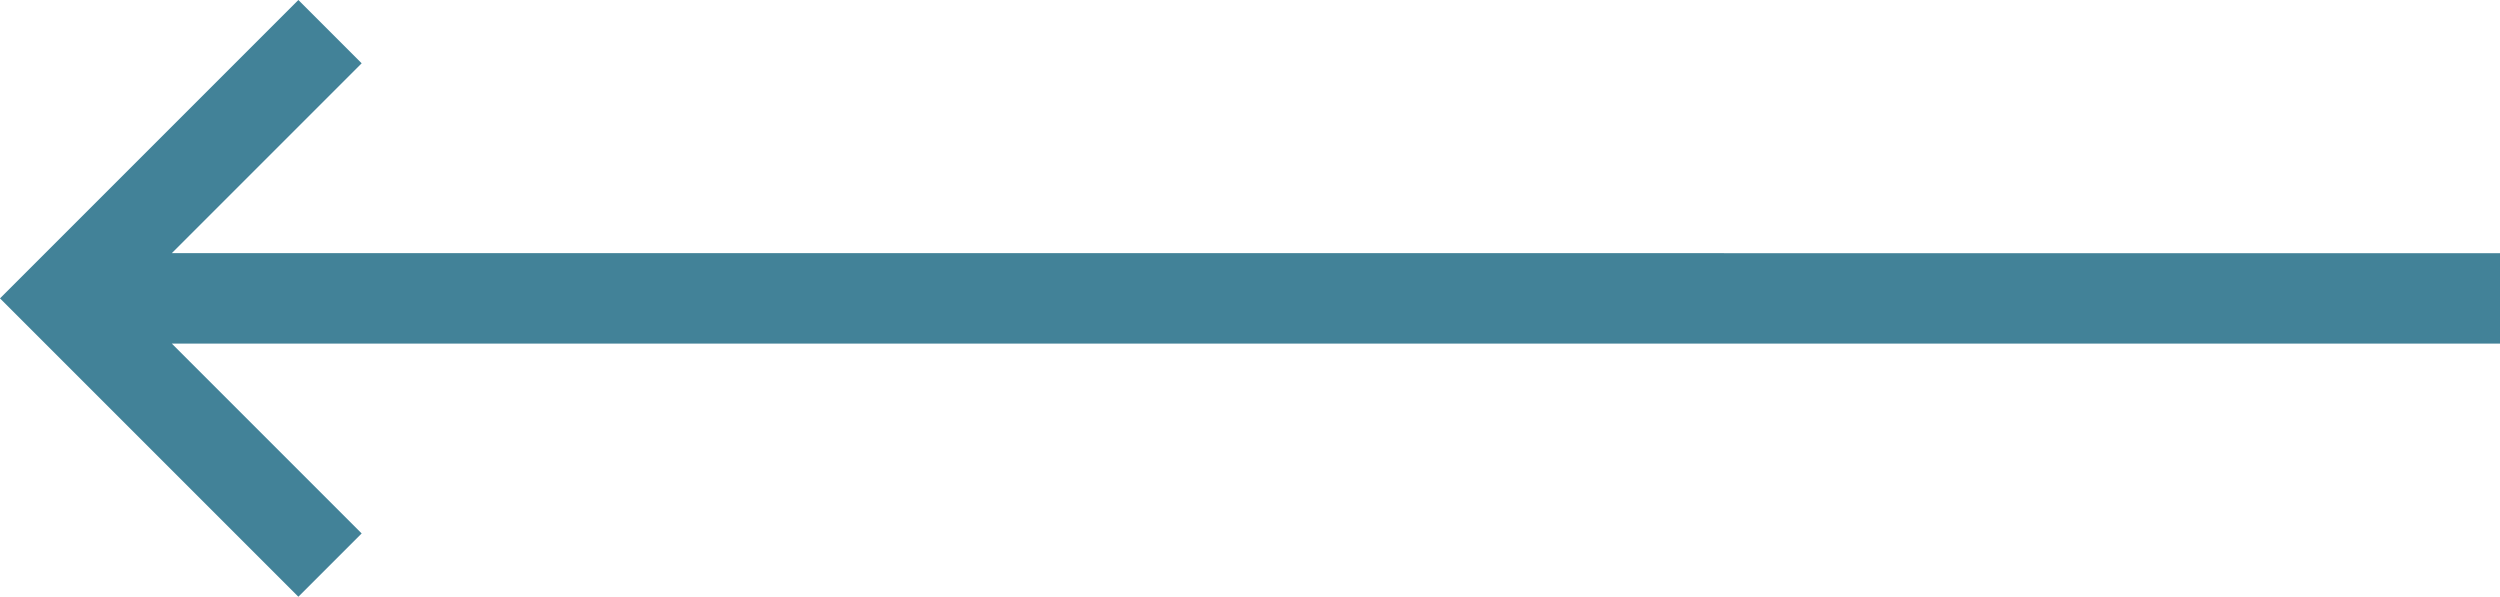 <?xml version="1.0" encoding="utf-8"?>
<!-- Generator: Adobe Illustrator 27.5.0, SVG Export Plug-In . SVG Version: 6.00 Build 0)  -->
<svg version="1.1" id="Layer_1" xmlns="http://www.w3.org/2000/svg" xmlns:xlink="http://www.w3.org/1999/xlink" x="0px" y="0px"
	 viewBox="0 0 55.3 13.2" style="enable-background:new 0 0 55.3 13.2;" xml:space="preserve">
<style type="text/css">
	.st0{fill:#428298;}
</style>
<path class="st0" d="M6.6,13.2L8,11.8L3.8,7.6h51.5v-2H3.8L8,1.4L6.6,0L1.4,5.2L0,6.6L1.4,8L6.6,13.2z"/>
</svg>
